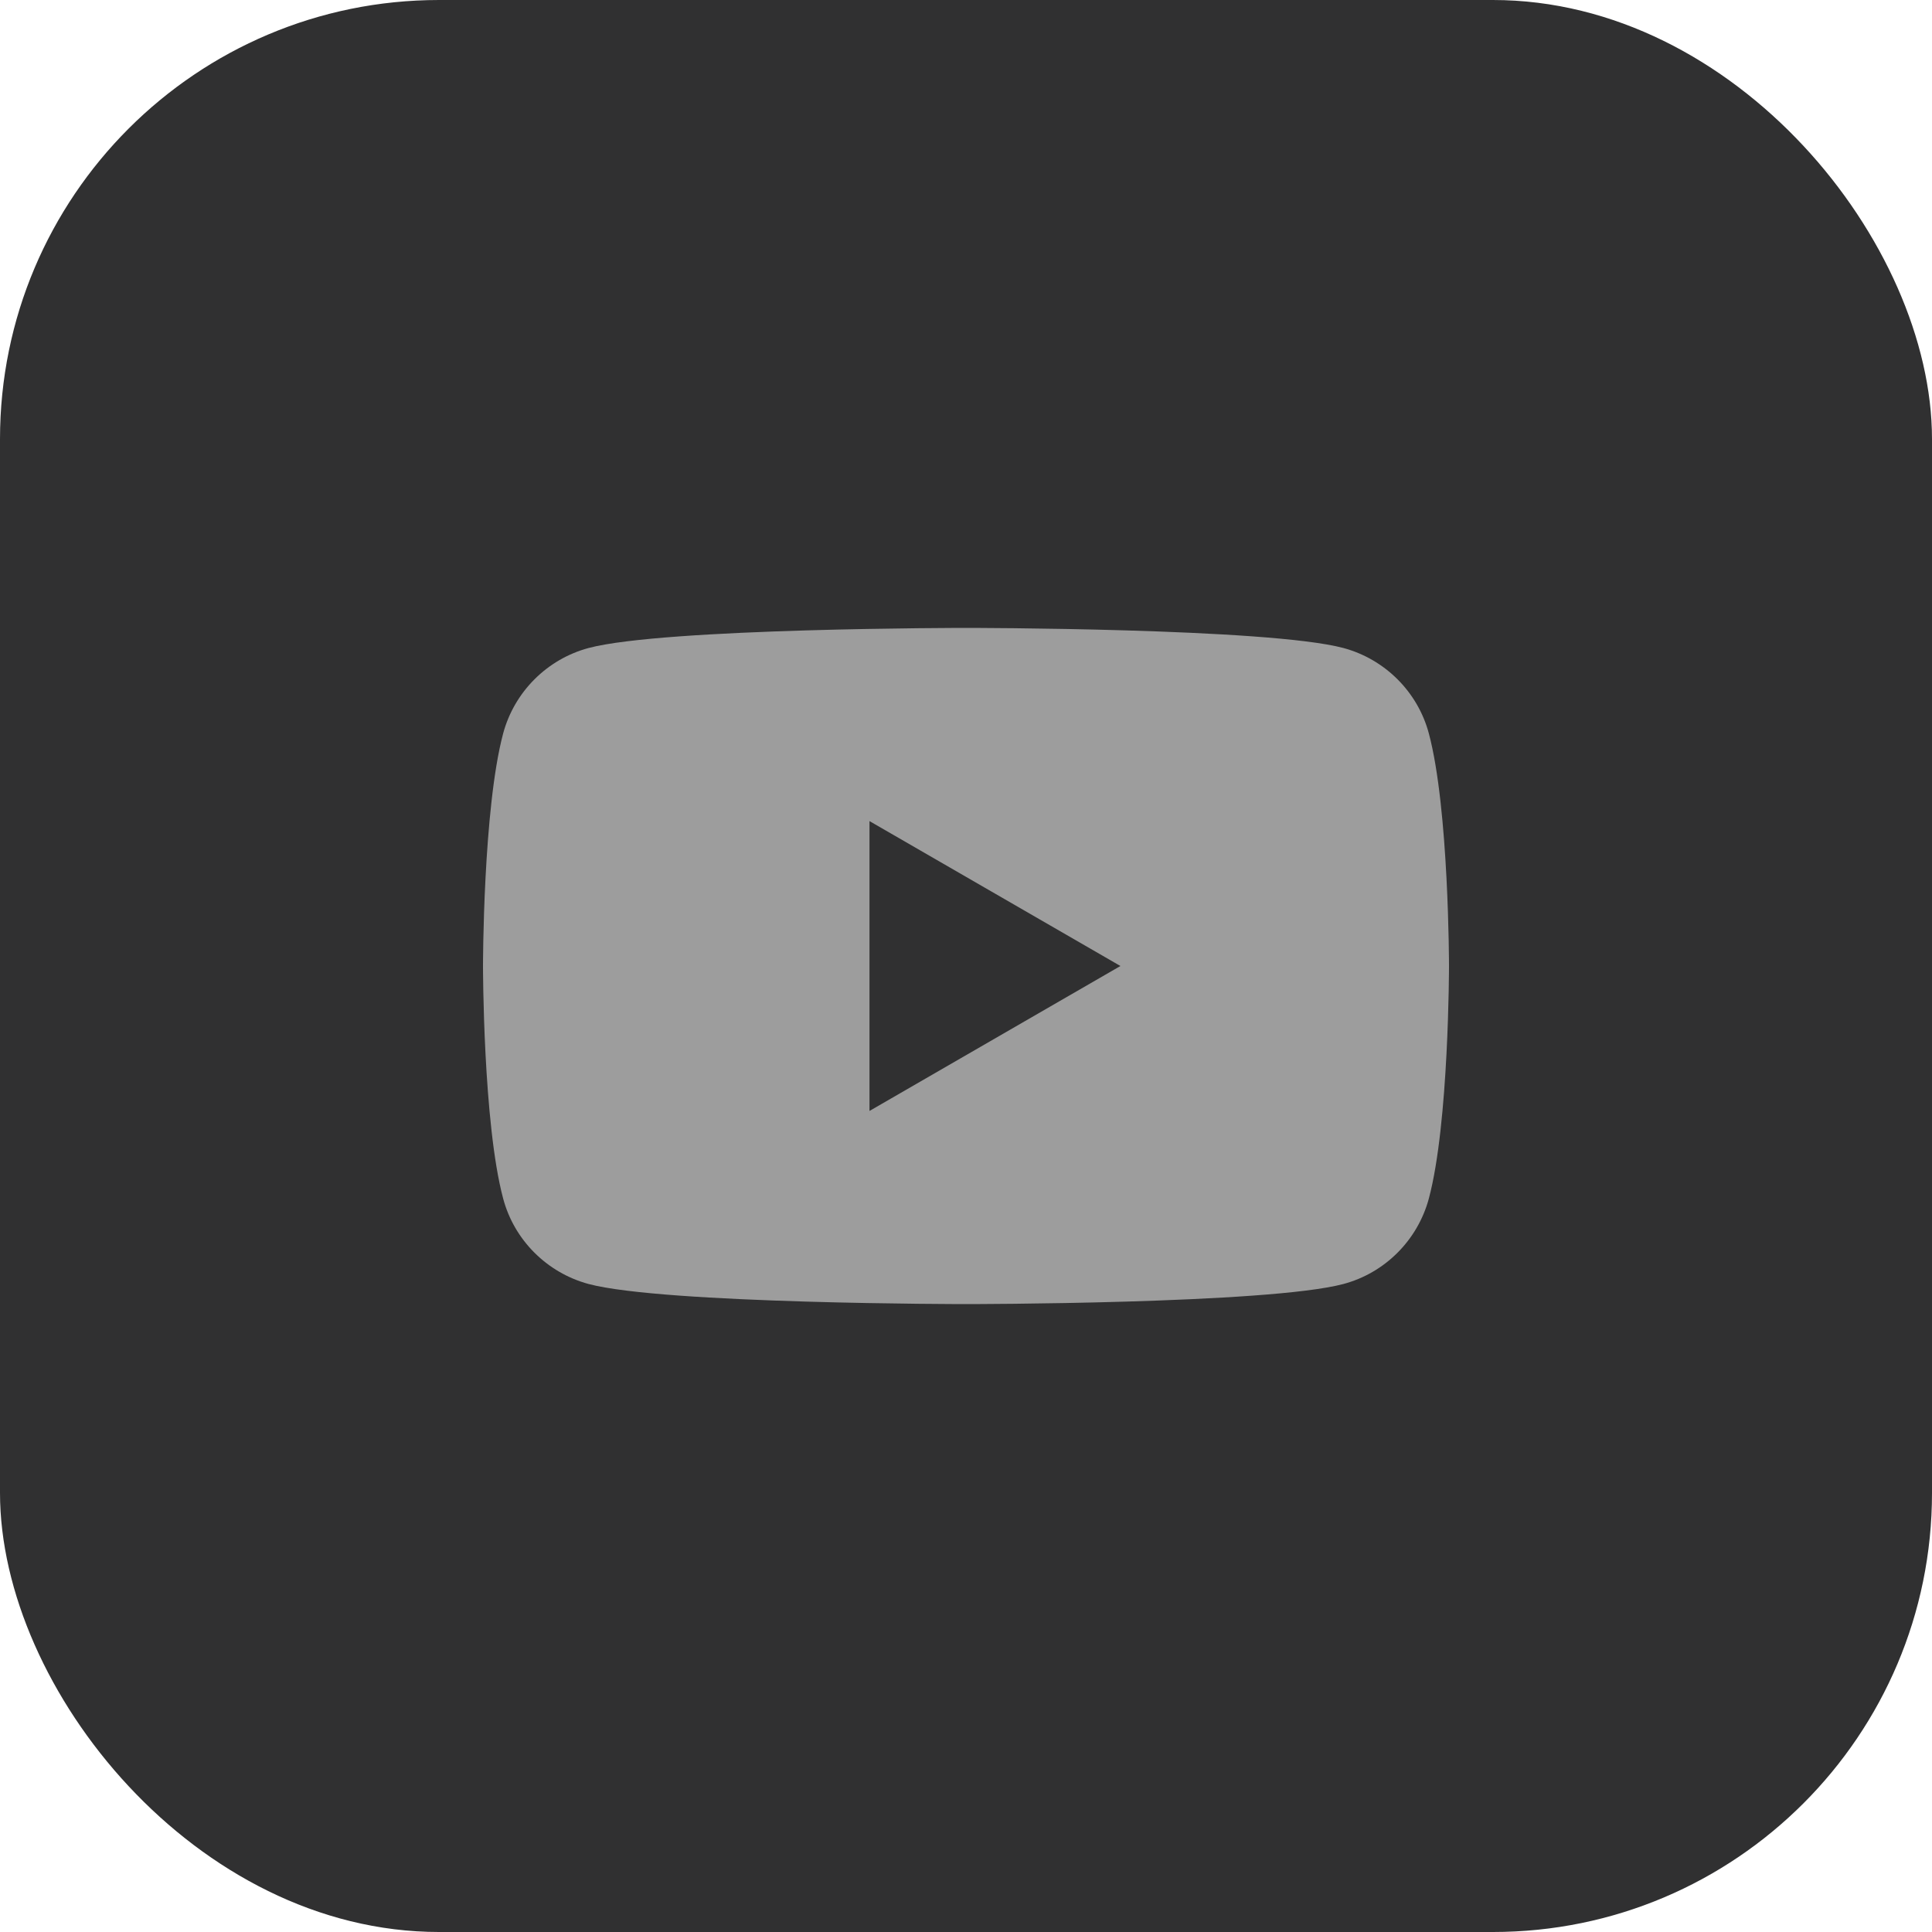 <?xml version="1.0" encoding="UTF-8"?> <svg xmlns="http://www.w3.org/2000/svg" width="44" height="44" viewBox="0 0 44 44" fill="none"><g clip-path="url(#clip0_56_89)"><rect width="44" height="44" rx="10" fill="#303031"></rect><path d="M44 22C44 9.85 34.15 0 22 0C9.85 0 0 9.85 0 22C0 34.15 9.85 44 22 44C34.15 44 44 34.15 44 22Z" fill="#303031"></path><path d="M32.541 16.704C32.289 15.759 31.544 15.014 30.596 14.758C28.881 14.3 22 14.3 22 14.3C22 14.3 15.123 14.3 13.404 14.758C12.46 15.011 11.714 15.756 11.459 16.704C11 18.419 11 22 11 22C11 22 11 25.581 11.459 27.296C11.71 28.241 12.456 28.986 13.404 29.242C15.123 29.7 22 29.7 22 29.7C22 29.7 28.881 29.7 30.596 29.242C31.541 28.99 32.286 28.244 32.541 27.296C33 25.581 33 22 33 22C33 22 33 18.419 32.541 16.704Z" fill="#9D9D9D"></path><path d="M19.802 25.301L25.517 22L19.802 18.7V25.301Z" fill="#303031"></path></g><defs><clipPath id="clip0_56_89"><rect width="44" height="44" rx="10" fill="white"></rect></clipPath></defs></svg> 